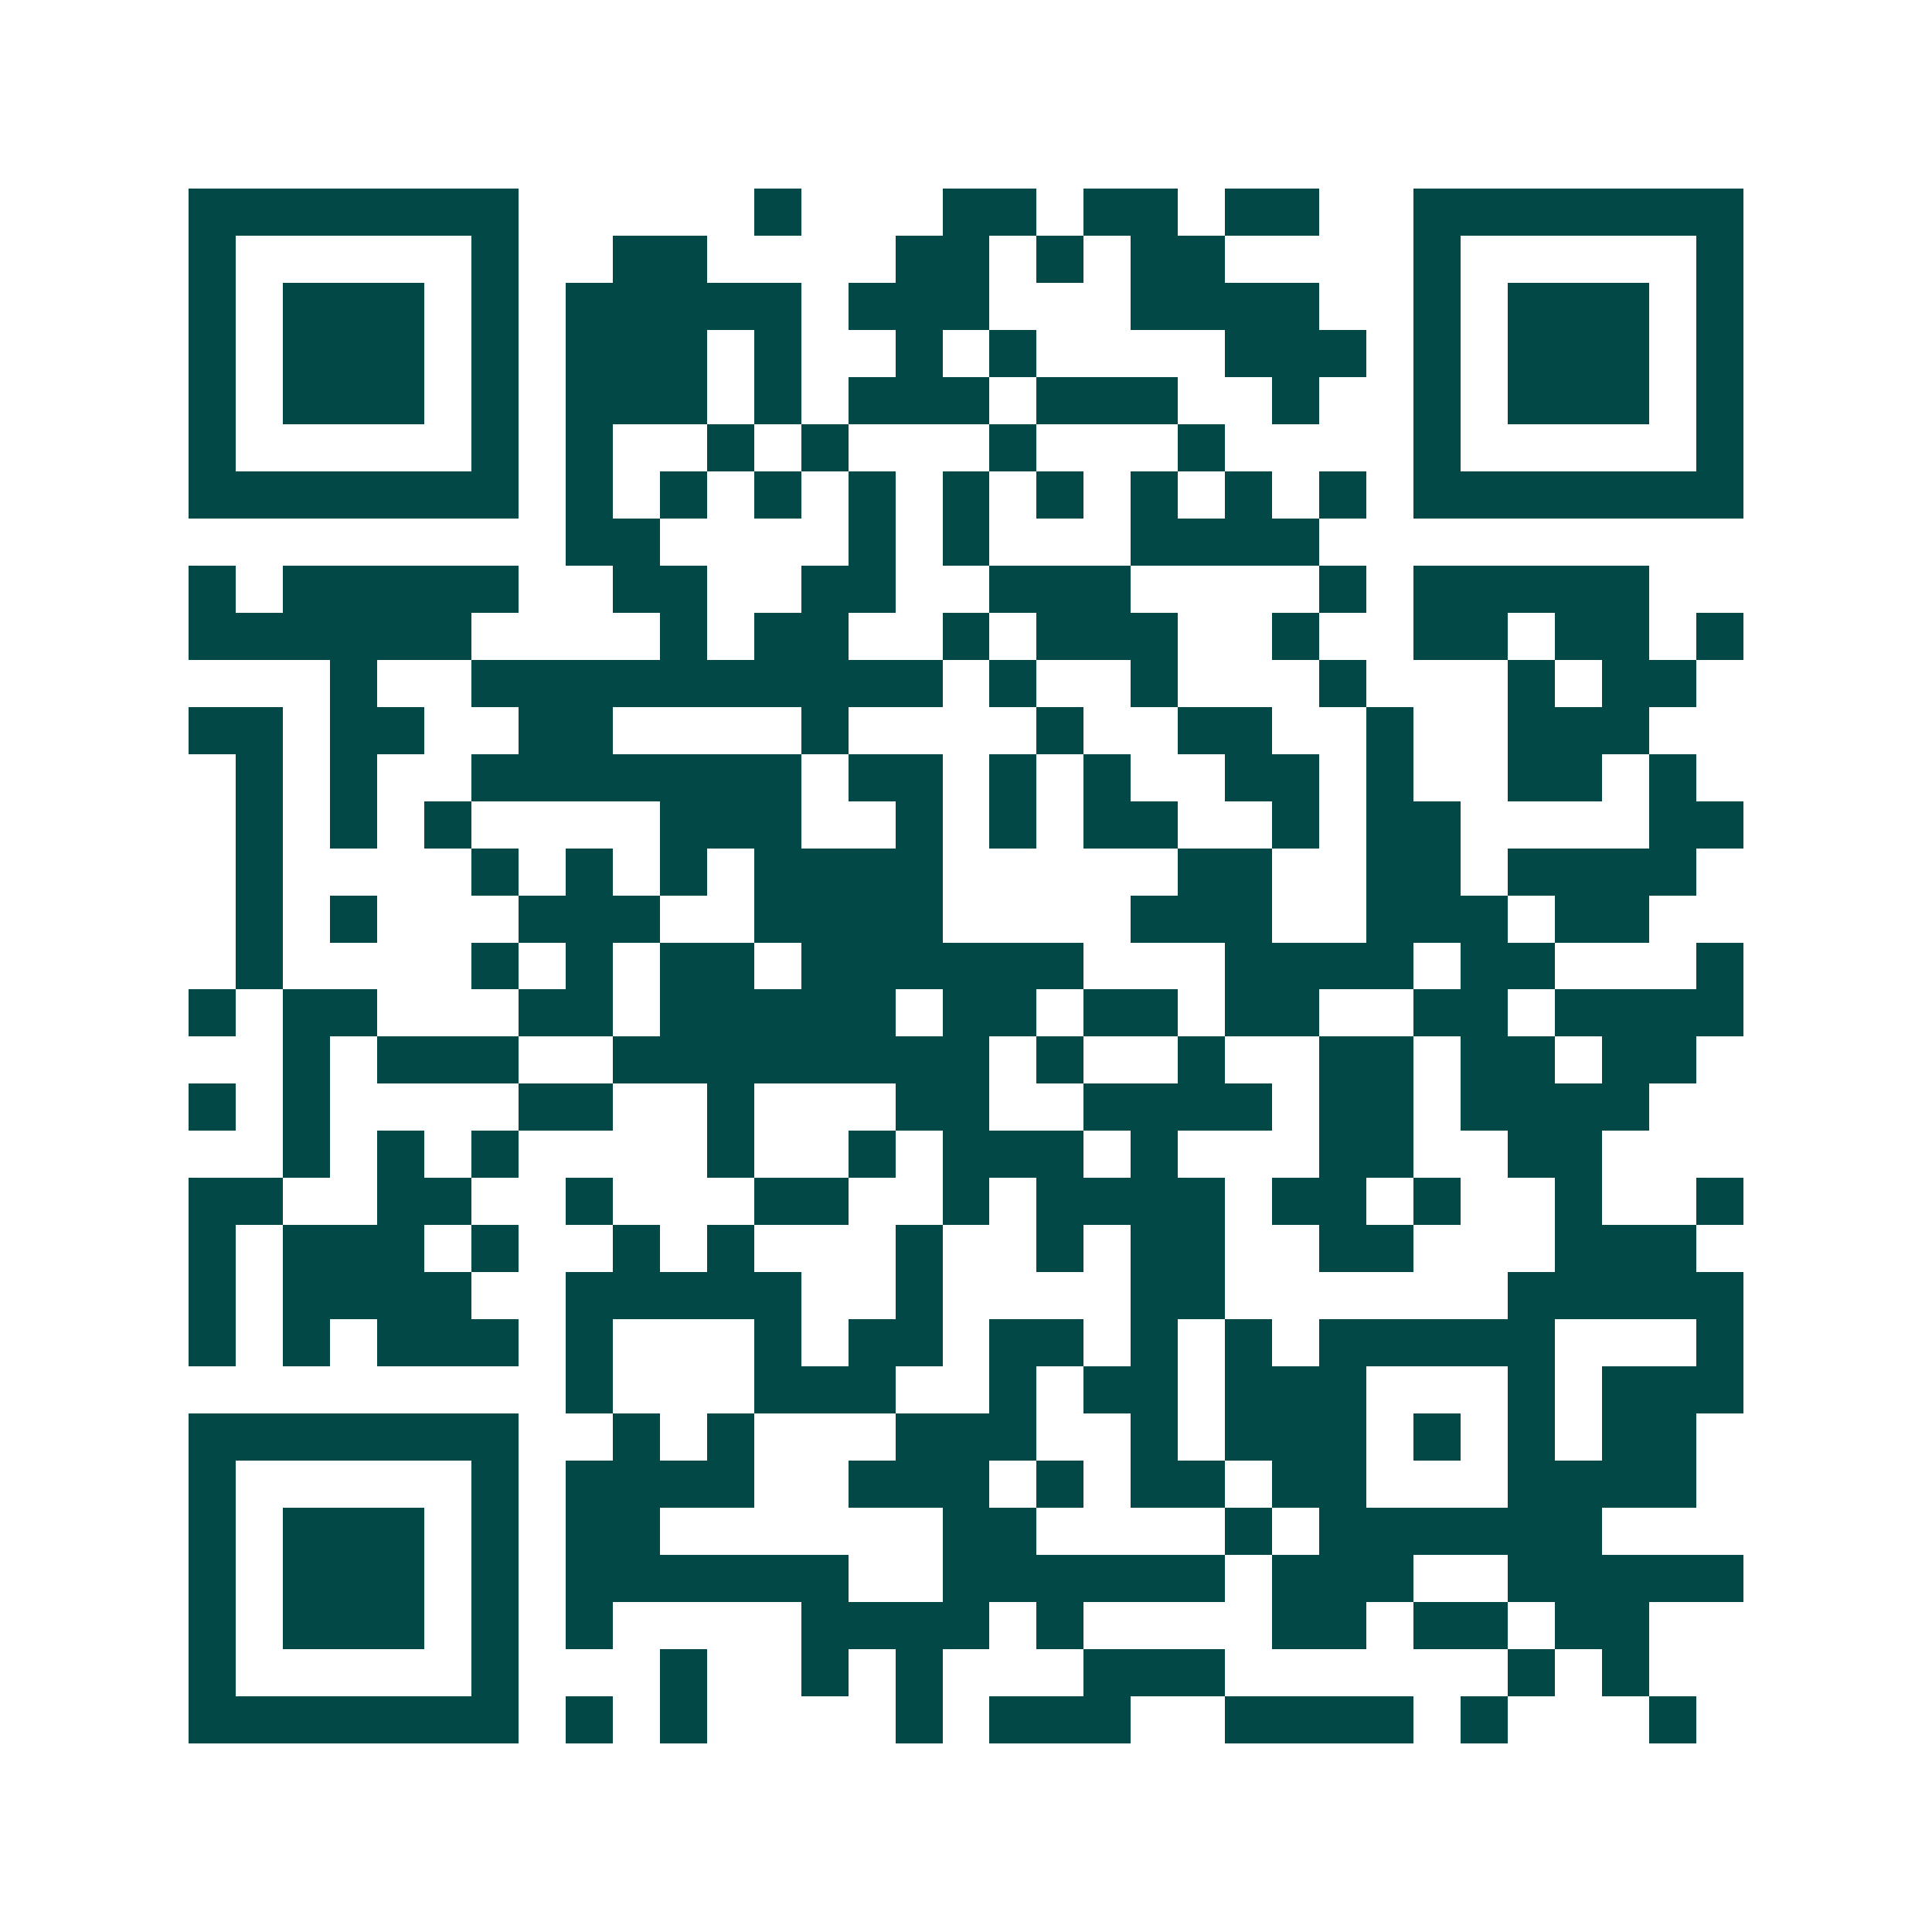 <svg xmlns="http://www.w3.org/2000/svg" width="200" height="200" viewBox="0 0 41 41" shape-rendering="crispEdges"><path fill="#ffffff" d="M0 0h41v41H0z"/><path stroke="#014847" d="M4 4.5h7m5 0h1m3 0h2m1 0h2m1 0h2m2 0h7M4 5.5h1m5 0h1m2 0h2m4 0h2m1 0h1m1 0h2m4 0h1m5 0h1M4 6.5h1m1 0h3m1 0h1m1 0h5m1 0h3m3 0h4m2 0h1m1 0h3m1 0h1M4 7.5h1m1 0h3m1 0h1m1 0h3m1 0h1m2 0h1m1 0h1m4 0h3m1 0h1m1 0h3m1 0h1M4 8.5h1m1 0h3m1 0h1m1 0h3m1 0h1m1 0h3m1 0h3m2 0h1m2 0h1m1 0h3m1 0h1M4 9.5h1m5 0h1m1 0h1m2 0h1m1 0h1m3 0h1m3 0h1m4 0h1m5 0h1M4 10.5h7m1 0h1m1 0h1m1 0h1m1 0h1m1 0h1m1 0h1m1 0h1m1 0h1m1 0h1m1 0h7M12 11.5h2m4 0h1m1 0h1m3 0h4M4 12.5h1m1 0h5m2 0h2m2 0h2m2 0h3m4 0h1m1 0h5M4 13.5h6m4 0h1m1 0h2m2 0h1m1 0h3m2 0h1m2 0h2m1 0h2m1 0h1M7 14.5h1m2 0h10m1 0h1m2 0h1m3 0h1m3 0h1m1 0h2M4 15.5h2m1 0h2m2 0h2m4 0h1m4 0h1m2 0h2m2 0h1m2 0h3M5 16.5h1m1 0h1m2 0h7m1 0h2m1 0h1m1 0h1m2 0h2m1 0h1m2 0h2m1 0h1M5 17.5h1m1 0h1m1 0h1m4 0h3m2 0h1m1 0h1m1 0h2m2 0h1m1 0h2m4 0h2M5 18.5h1m4 0h1m1 0h1m1 0h1m1 0h4m5 0h2m2 0h2m1 0h4M5 19.5h1m1 0h1m3 0h3m2 0h4m4 0h3m2 0h3m1 0h2M5 20.5h1m4 0h1m1 0h1m1 0h2m1 0h6m3 0h4m1 0h2m3 0h1M4 21.5h1m1 0h2m3 0h2m1 0h5m1 0h2m1 0h2m1 0h2m2 0h2m1 0h4M6 22.5h1m1 0h3m2 0h8m1 0h1m2 0h1m2 0h2m1 0h2m1 0h2M4 23.5h1m1 0h1m4 0h2m2 0h1m3 0h2m2 0h4m1 0h2m1 0h4M6 24.5h1m1 0h1m1 0h1m4 0h1m2 0h1m1 0h3m1 0h1m3 0h2m2 0h2M4 25.5h2m2 0h2m2 0h1m3 0h2m2 0h1m1 0h4m1 0h2m1 0h1m2 0h1m2 0h1M4 26.5h1m1 0h3m1 0h1m2 0h1m1 0h1m3 0h1m2 0h1m1 0h2m2 0h2m3 0h3M4 27.5h1m1 0h4m2 0h5m2 0h1m4 0h2m6 0h5M4 28.5h1m1 0h1m1 0h3m1 0h1m3 0h1m1 0h2m1 0h2m1 0h1m1 0h1m1 0h5m3 0h1M12 29.5h1m3 0h3m2 0h1m1 0h2m1 0h3m3 0h1m1 0h3M4 30.5h7m2 0h1m1 0h1m3 0h3m2 0h1m1 0h3m1 0h1m1 0h1m1 0h2M4 31.5h1m5 0h1m1 0h4m2 0h3m1 0h1m1 0h2m1 0h2m3 0h4M4 32.5h1m1 0h3m1 0h1m1 0h2m6 0h2m4 0h1m1 0h6M4 33.5h1m1 0h3m1 0h1m1 0h6m2 0h6m1 0h3m2 0h5M4 34.5h1m1 0h3m1 0h1m1 0h1m4 0h4m1 0h1m4 0h2m1 0h2m1 0h2M4 35.5h1m5 0h1m3 0h1m2 0h1m1 0h1m3 0h3m6 0h1m1 0h1M4 36.5h7m1 0h1m1 0h1m4 0h1m1 0h3m2 0h4m1 0h1m3 0h1"/></svg>
